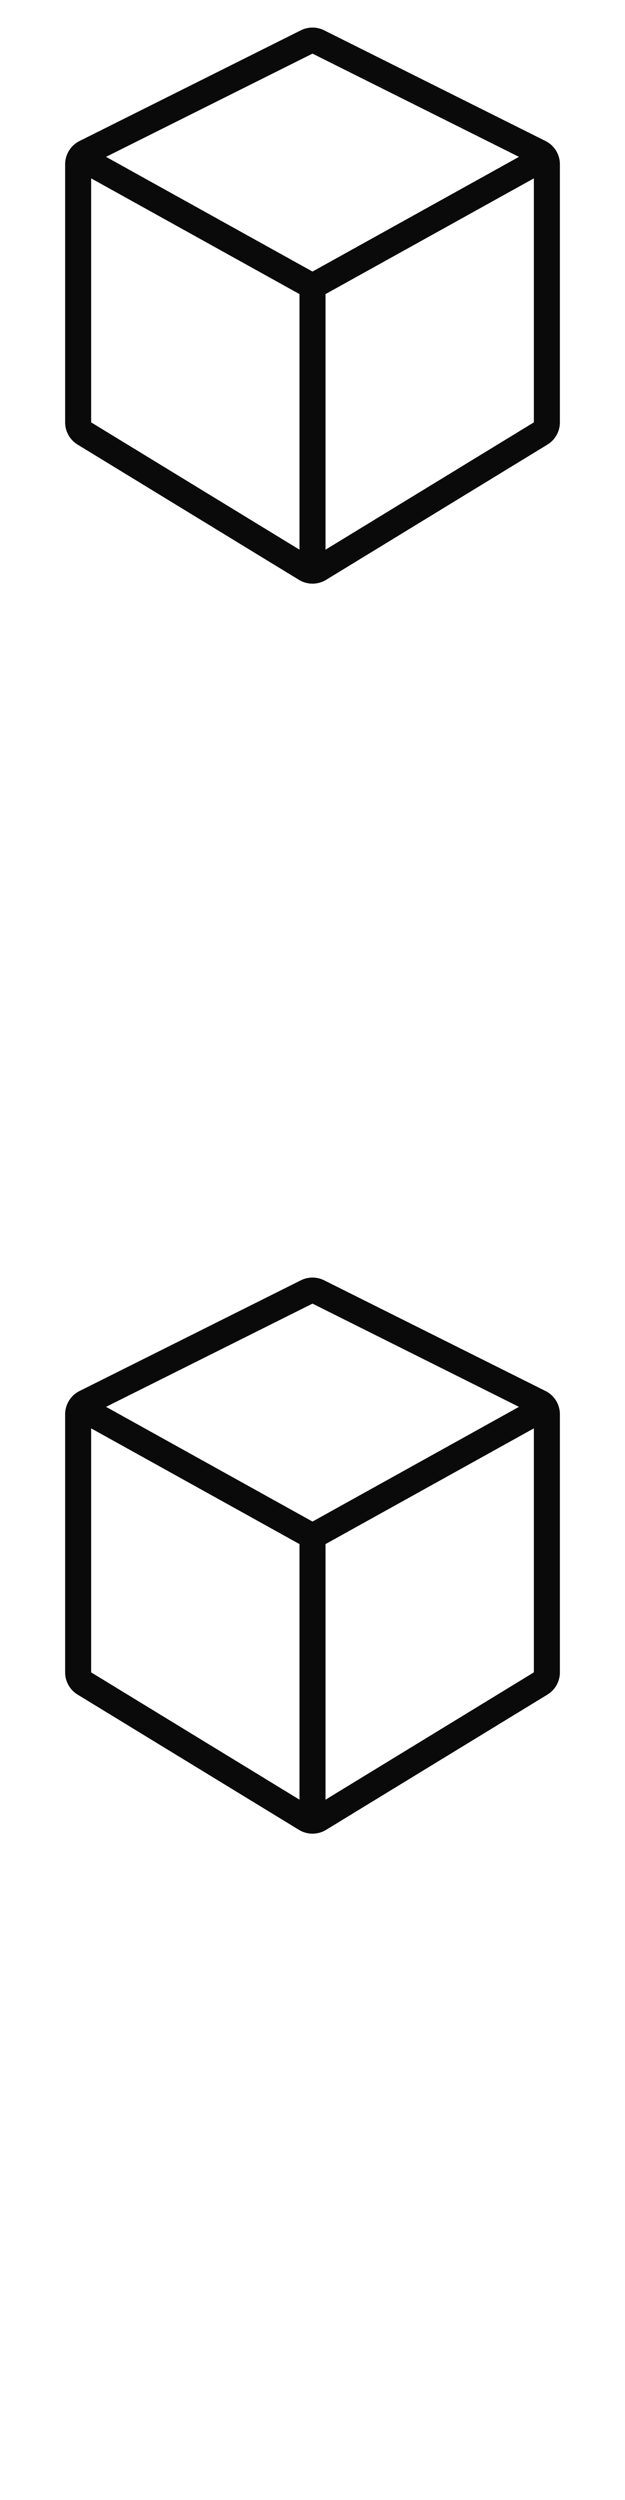 <svg width="24" height="96" xmlns="http://www.w3.org/2000/svg"><style>#filled:not(:target){display:none}#filled:target + #default{display:none}</style><defs><symbol id="icon"><path fill-rule="evenodd" d="M11.553 1.164a1 1 0 0 1 .894 0l8.5 4.25a1 1 0 0 1 .553.894v9.911a1 1 0 0 1-.478.853l-8.5 5.194a1 1 0 0 1-1.043 0l-8.5-5.194a1 1 0 0 1-.478-.853V6.309a1 1 0 0 1 .553-.894zM12 2.059 4.072 6.023 12 10.428l7.928-4.405zM3.5 16.219V6.849l8 4.444v9.814zm9 4.889 8-4.889V6.849l-8 4.444z" clip-rule="evenodd"/></symbol><symbol id="icon-filled"><path fill-rule="evenodd" d="M11.553 1.164a1 1 0 0 1 .894 0l8.5 4.25a1 1 0 0 1 .553.894v9.911a1 1 0 0 1-.478.853l-8.5 5.194a1 1 0 0 1-1.043 0l-8.5-5.194a1 1 0 0 1-.478-.853V6.309a1 1 0 0 1 .553-.894zm8.123 5.291a.587.587 0 0 0-.547.012l-6.643 3.69a1 1 0 0 1-.971 0L4.872 6.467a.587.587 0 0 0-.547-.012l-.091.045a.422.422 0 0 0-.016.747l7.297 4.054.021.012a.5.5 0 0 0-.036.186v8.742a.5.5 0 0 0 .761.427.5.5 0 0 0 .239-.427v-8.742a.5.5 0 0 0-.036-.186l.021-.012 7.297-4.054a.422.422 0 0 0-.016-.747z" clip-rule="evenodd"/></symbol></defs><g id="filled"><use x="0" y="0" href="#icon-filled" fill="#0a0a0a"/><use x="0" y="24" href="#icon-filled" fill="#fff"/><use x="0" y="48" href="#icon-filled" fill="#0a0a0a"/><use x="0" y="72" href="#icon-filled" fill="#fff"/></g><g id="default"><use x="0" y="0" href="#icon" fill="#0a0a0a"/><use x="0" y="24" href="#icon" fill="#fff"/><use x="0" y="48" href="#icon" fill="#0a0a0a"/><use x="0" y="72" href="#icon" fill="#fff"/></g></svg>